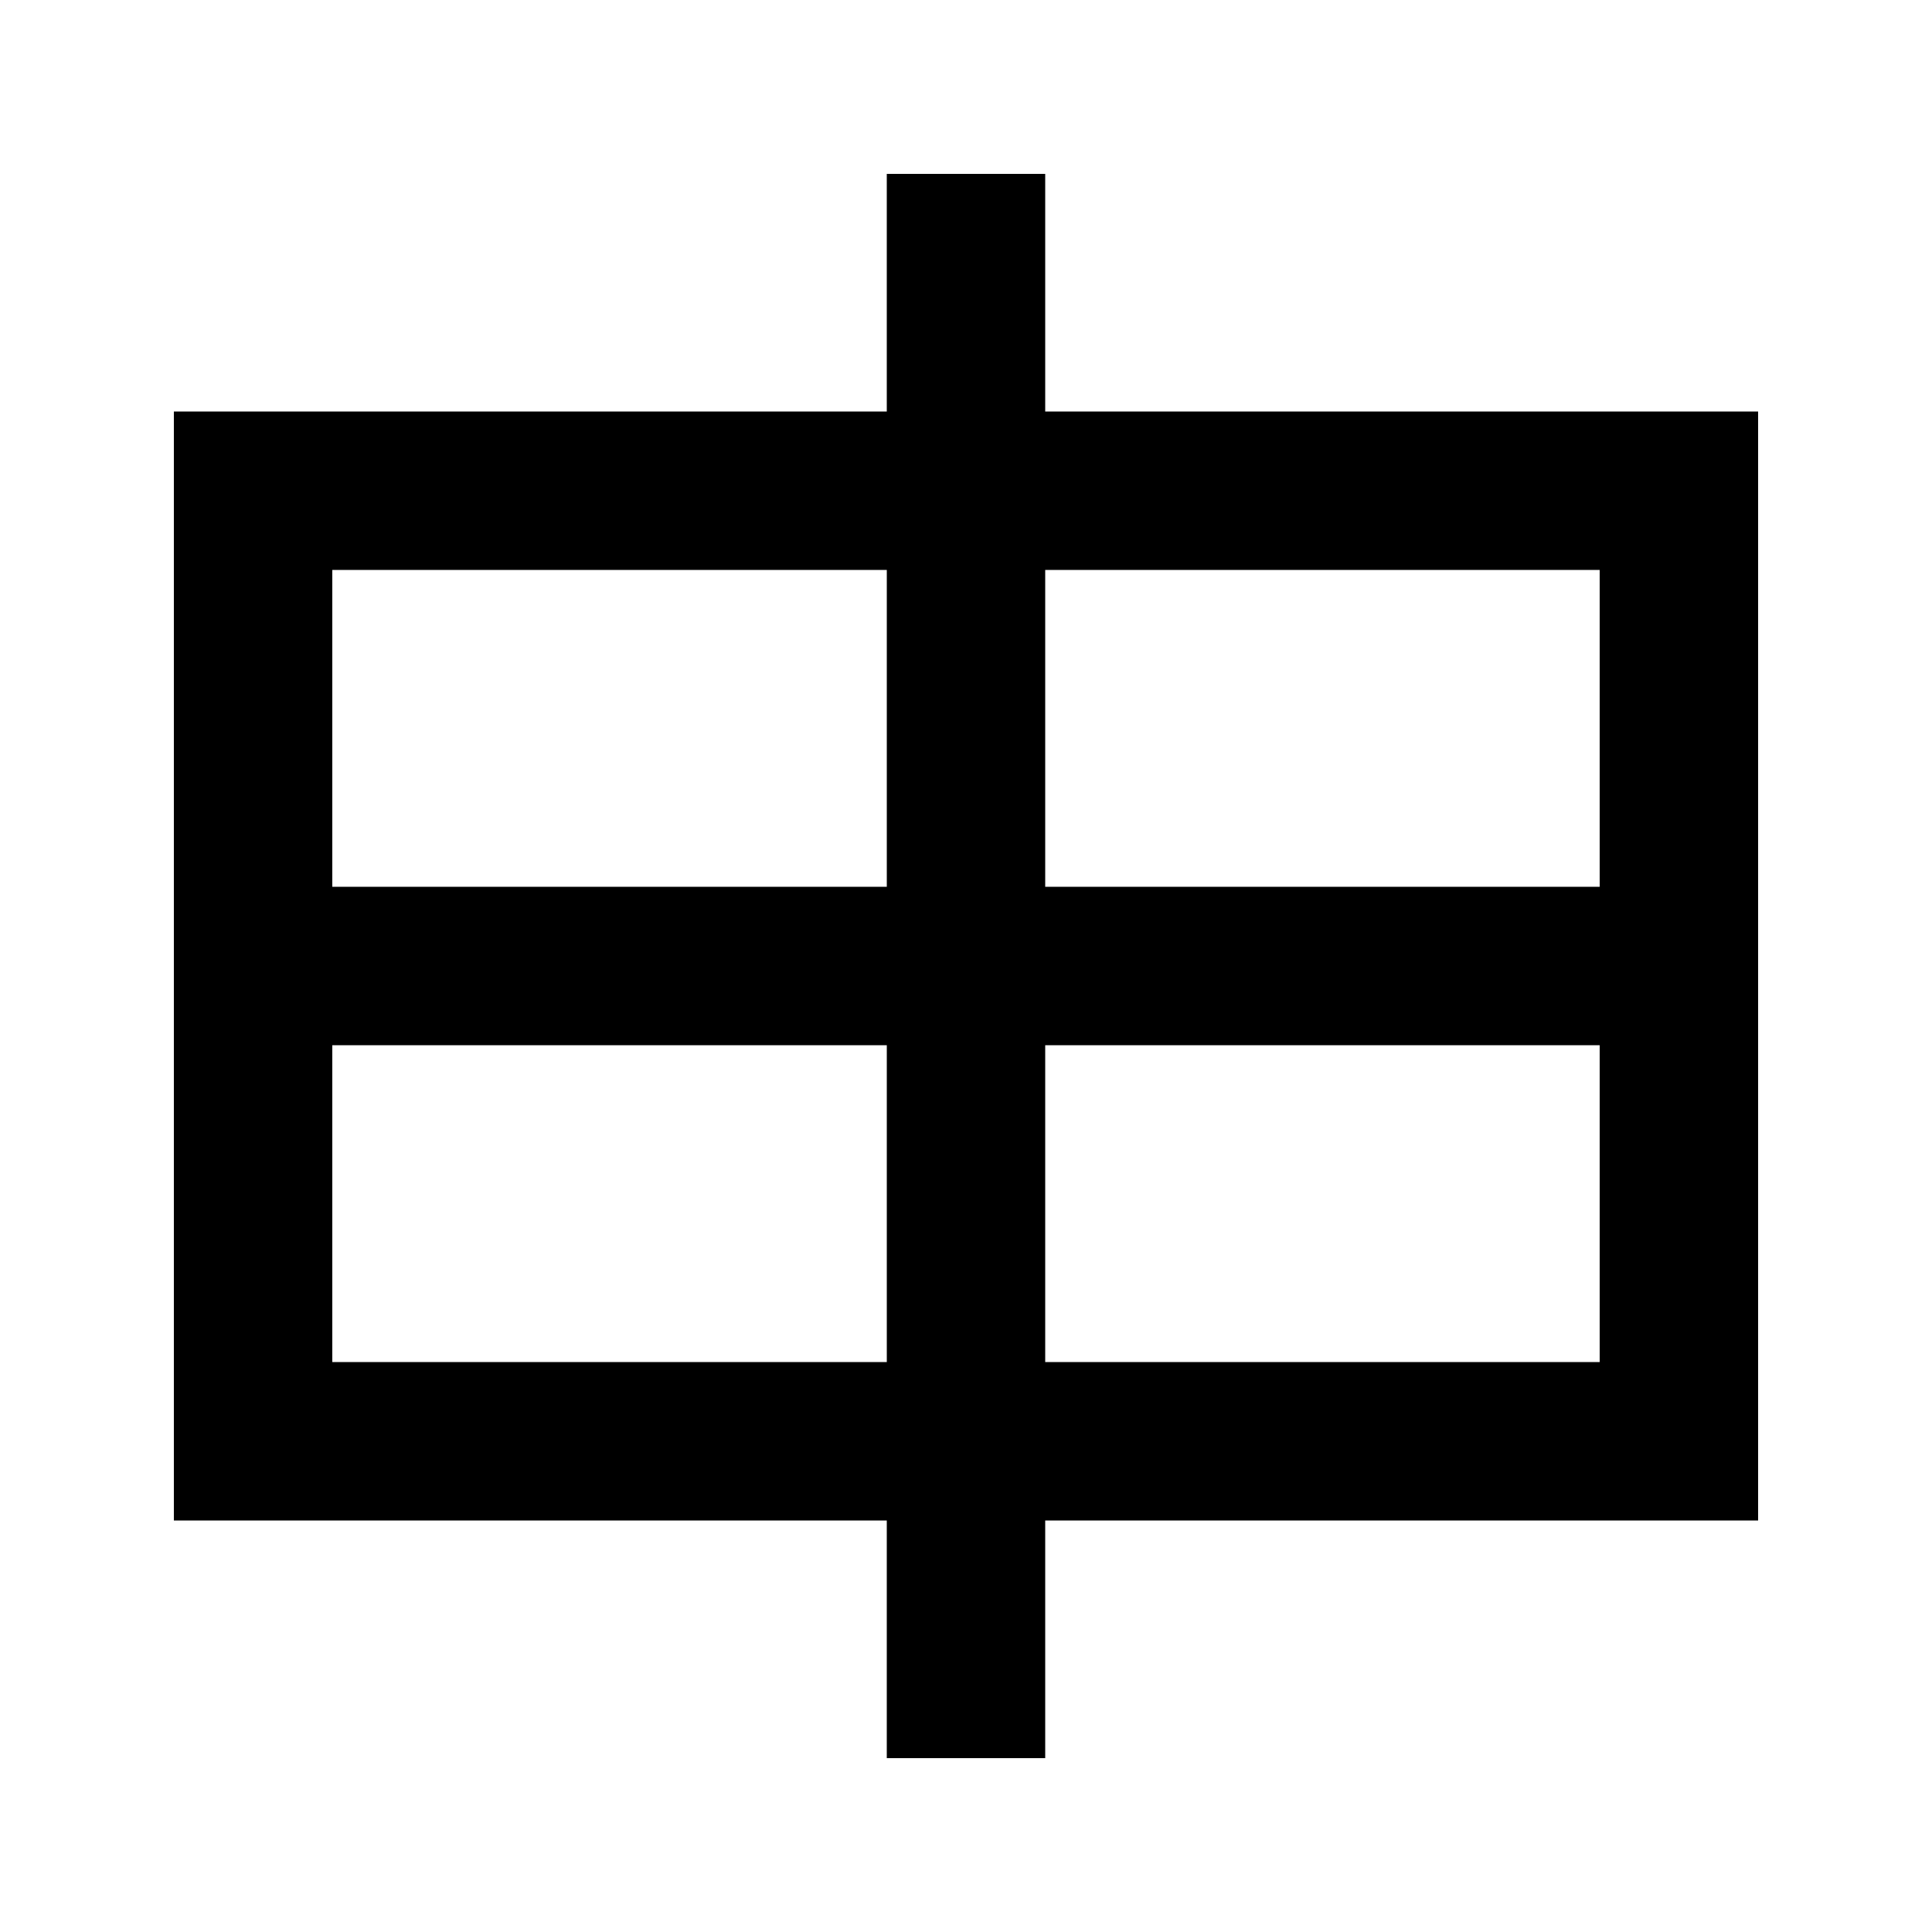 <?xml version="1.0" encoding="UTF-8"?>
<!-- Uploaded to: SVG Repo, www.svgrepo.com, Generator: SVG Repo Mixer Tools -->
<svg fill="#000000" width="800px" height="800px" version="1.1" viewBox="144 144 512 512" xmlns="http://www.w3.org/2000/svg">
 <path d="m420.99 379.01h146.94v-83.969h-146.94zm0 125.95h146.94v-83.965h-146.94zm-188.93 0h146.95v-83.965h-146.95zm0-125.95h146.95v-83.969h-146.95zm188.93-125.95v-62.977h-41.984v62.977h-188.93v293.89h188.93v62.977h41.984v-62.977h188.93v-293.89z" fill-rule="evenodd"/>
</svg>